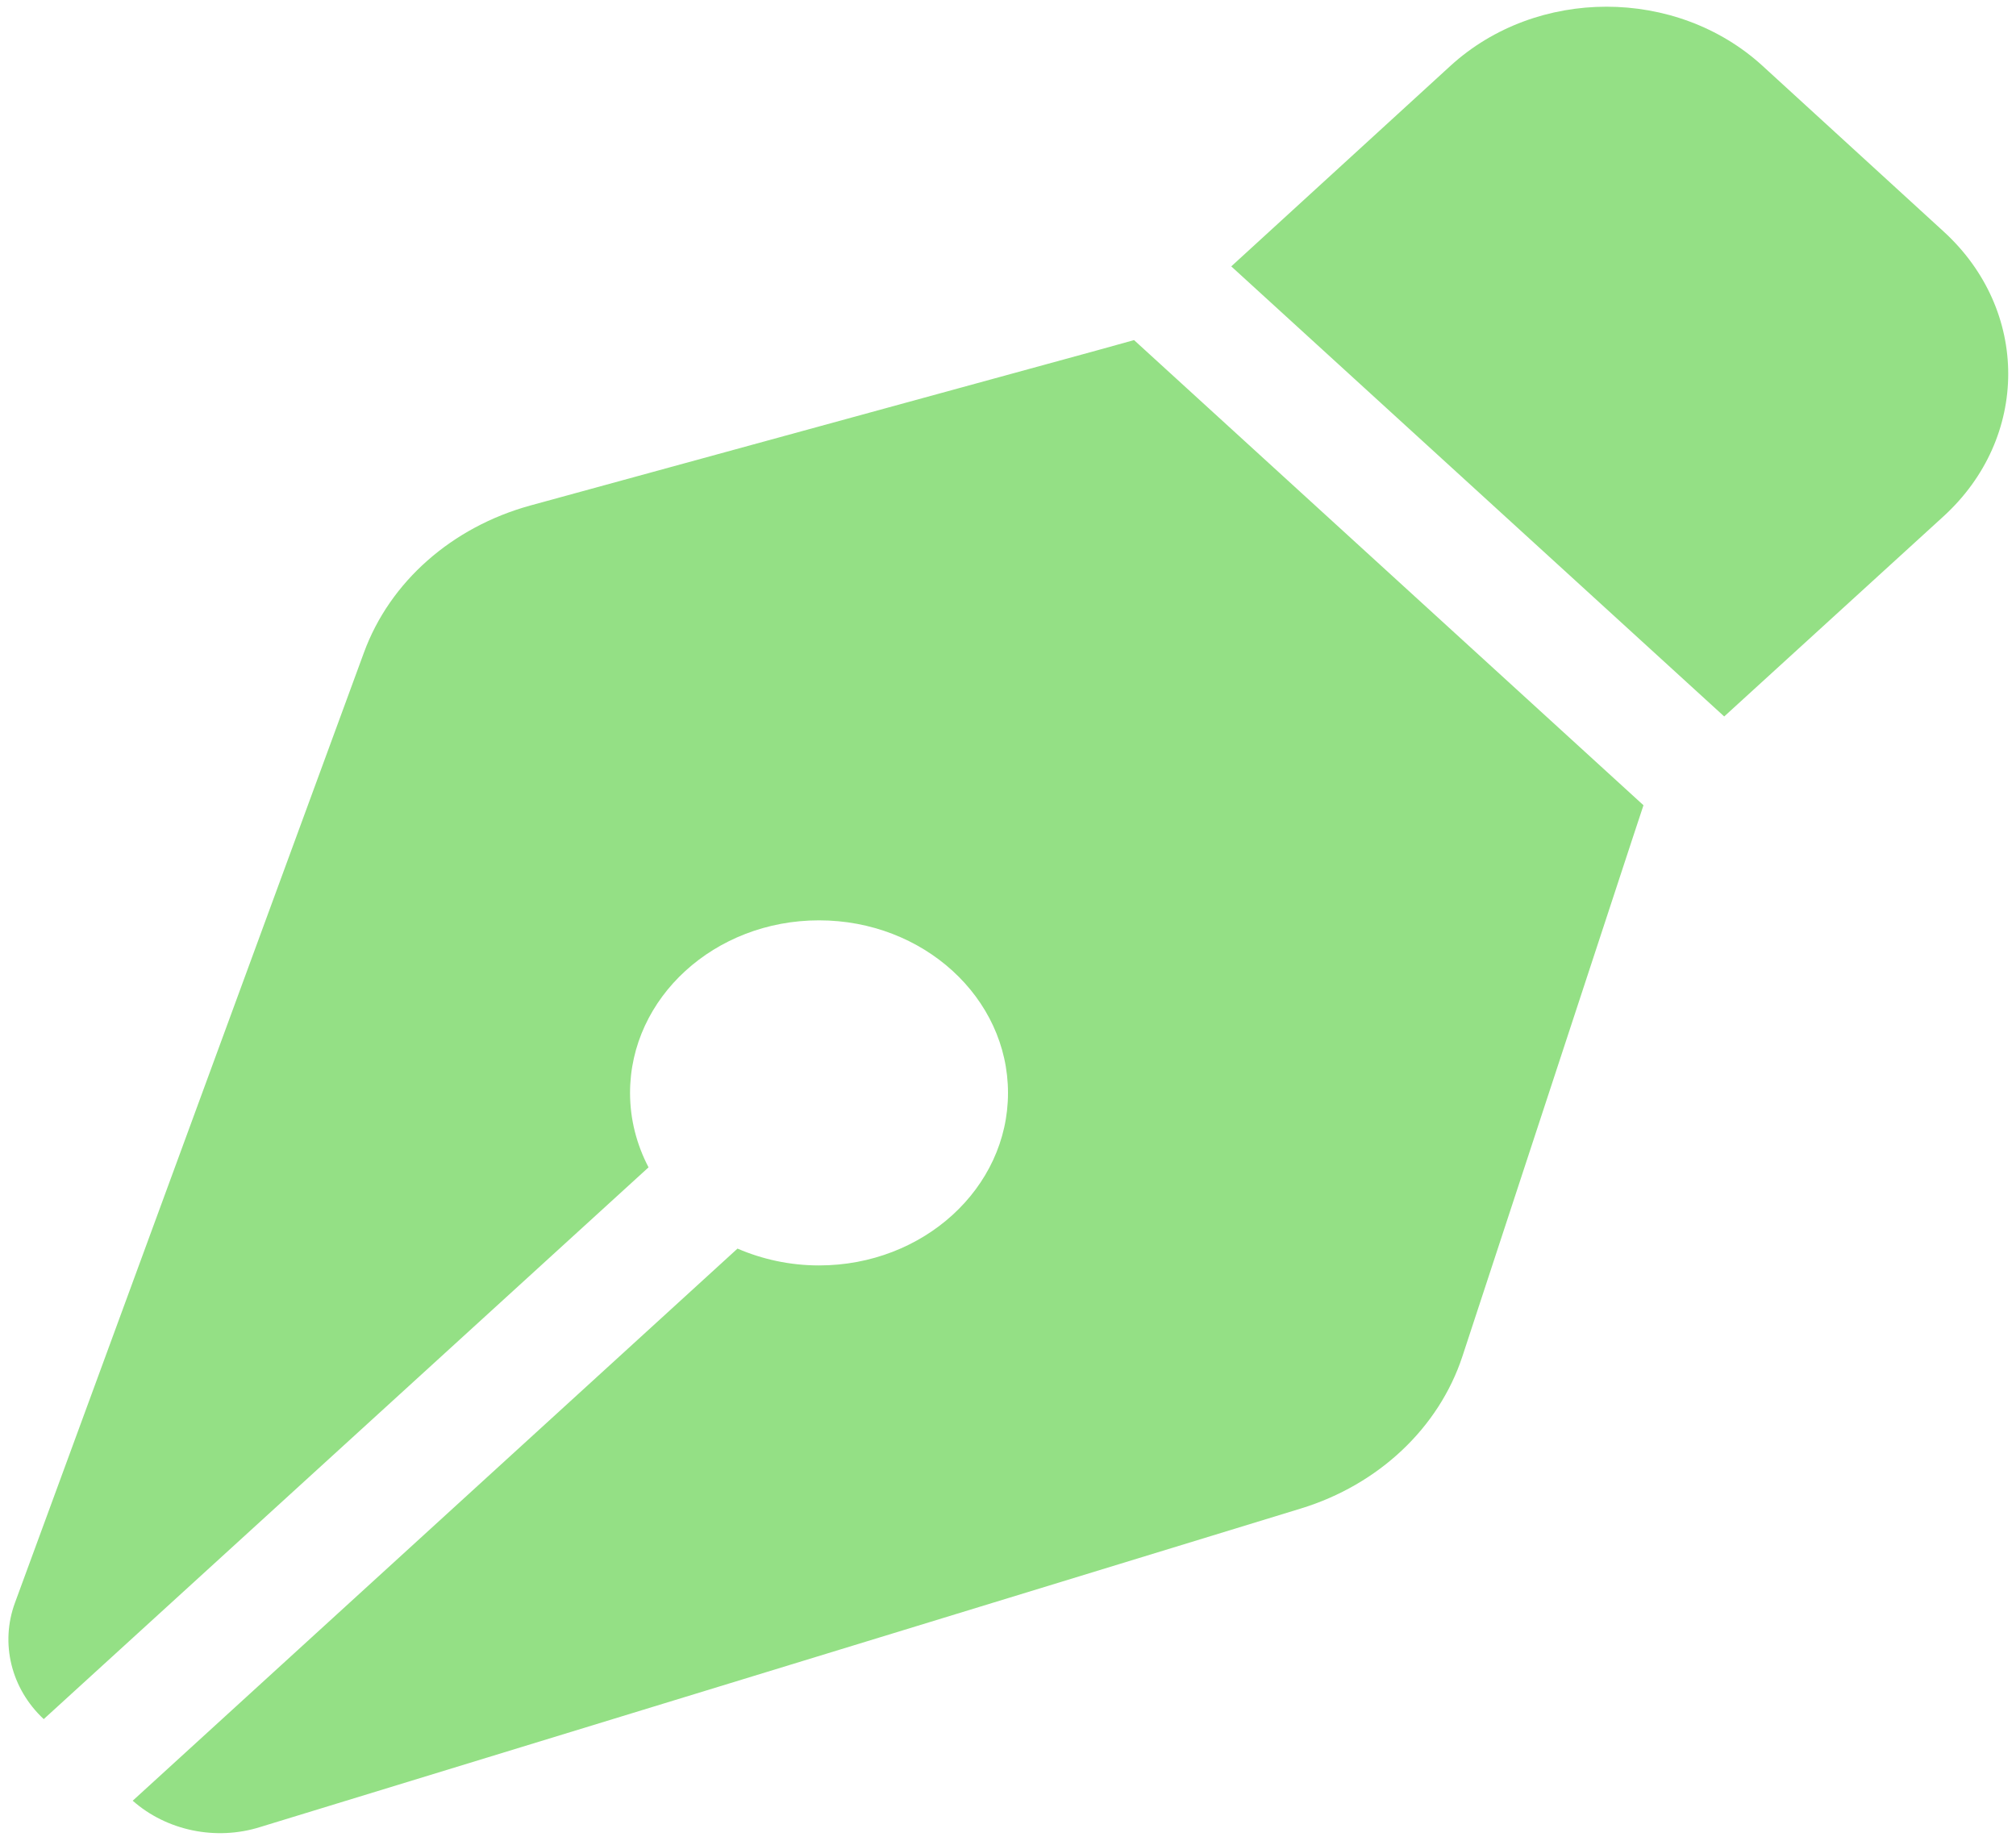 <svg width="23" height="21" viewBox="0 0 23 21" fill="none" xmlns="http://www.w3.org/2000/svg">
<path d="M16.549 0.75L14.047 3.039L19.671 8.174L22.174 5.89C23.157 4.991 23.157 3.539 22.174 2.641L20.107 0.75C19.123 -0.148 17.533 -0.148 16.549 0.75ZM12.938 3.88L12.524 3.995L6.051 5.767C5.157 6.013 4.447 6.636 4.151 7.448L0.171 18.285C5.82784e-05 18.748 0.126 19.265 0.499 19.613L7.399 13.318C7.264 13.059 7.188 12.772 7.188 12.469C7.188 11.382 8.153 10.5 9.344 10.5C10.534 10.5 11.5 11.382 11.5 12.469C11.5 13.555 10.534 14.437 9.344 14.437C9.011 14.437 8.697 14.367 8.414 14.245L1.514 20.544C1.9 20.885 2.462 21.004 2.969 20.844L14.842 17.21C15.727 16.939 16.415 16.291 16.684 15.475L18.625 9.565L18.75 9.187L12.938 3.88Z" fill="#94E085"/>
</svg>
